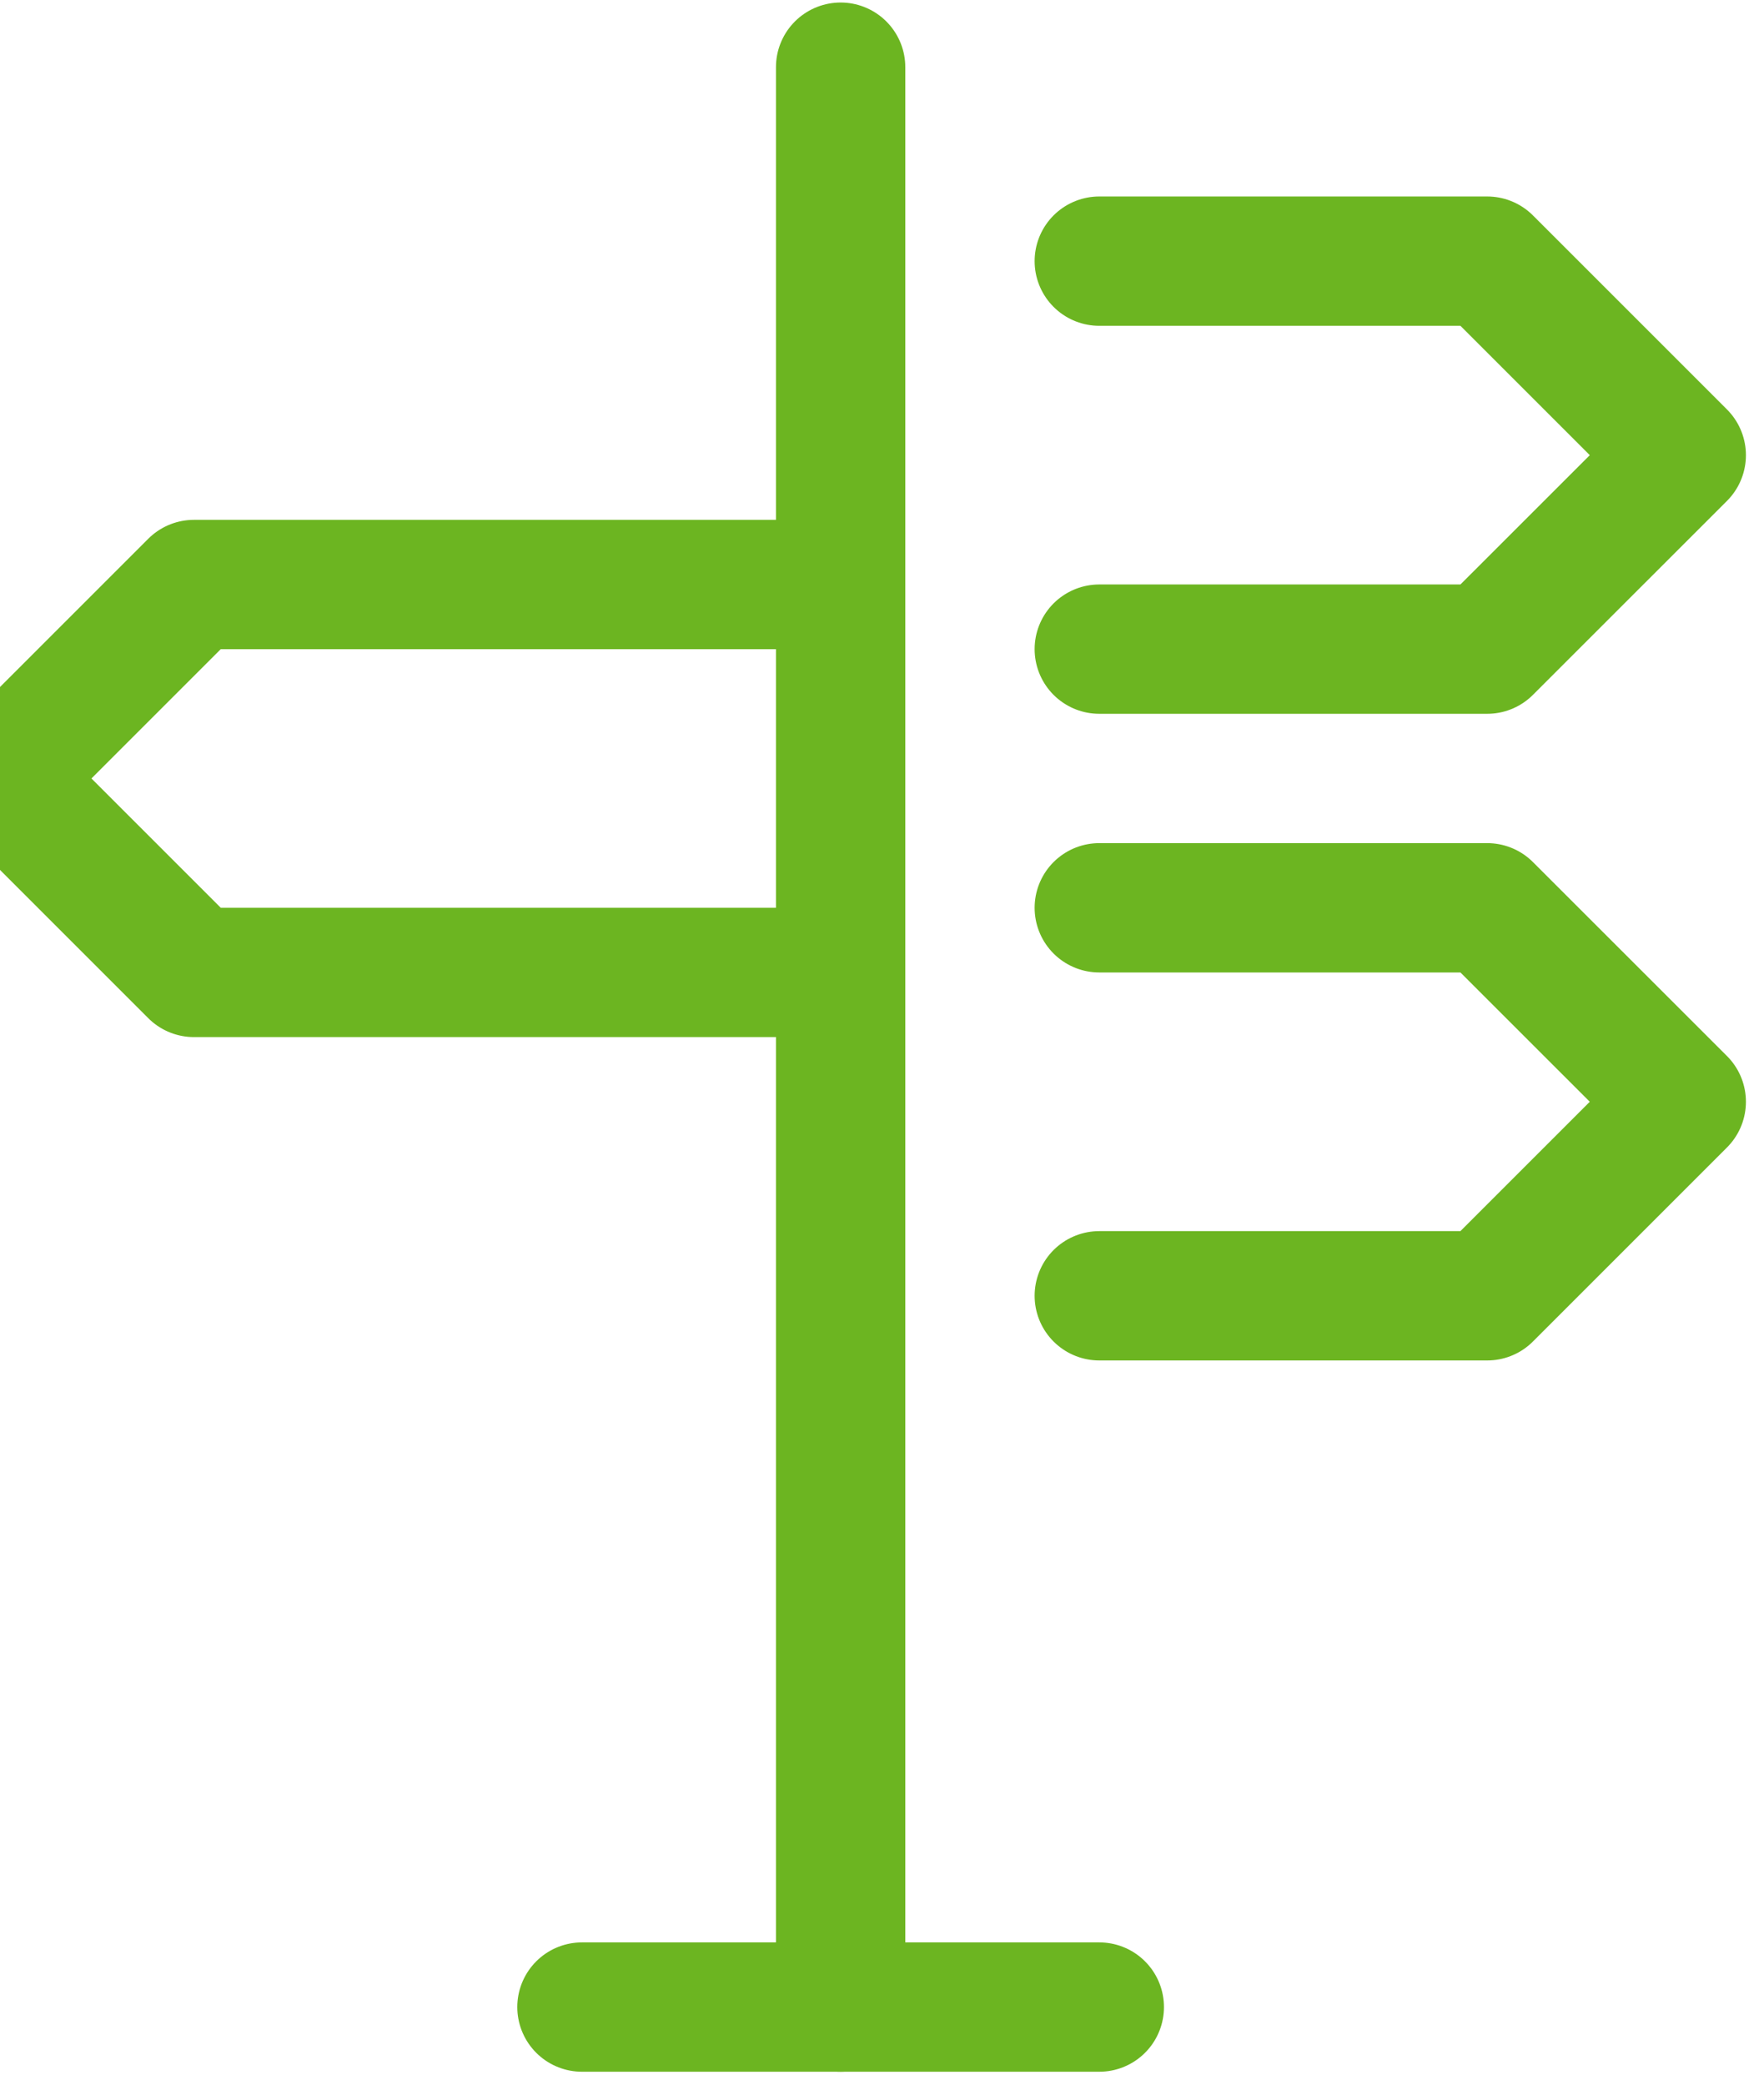 <?xml version="1.0" encoding="UTF-8"?>
<svg width="22px" height="26px" viewBox="0 0 22 26" version="1.1" xmlns="http://www.w3.org/2000/svg" xmlns:xlink="http://www.w3.org/1999/xlink">
    <!-- Generator: sketchtool 58 (101010) - https://sketch.com -->
    <title>864102FC-1139-4B44-A510-411D7C81D58D</title>
    <desc>Created with sketchtool.</desc>
    <g id="Solutions" stroke="none" stroke-width="1" fill="none" fill-rule="evenodd" stroke-linecap="round" stroke-linejoin="round">
        <g id="OpenEdge-—-Solutions-/-Cloud-Based-(1)" transform="translate(-343, -3835)" stroke="#6CB521" stroke-width="1.613">
            <g id="Fast-&amp;-Easy-API" transform="translate(146, 3654)">
                <g id="Group-20">
                    <g id="Group-16" transform="translate(174, 164.838)">
                        <g id="Group-8">
                            <g id="Icon/-crossroad/-green" transform="translate(23, 16)">
                                <g id="crossroad" transform="translate(0, 1)">
                                    <polyline id="Path" points="10.484 6.452 2.419 6.452 0 8.871 2.419 11.29 10.484 11.29"></polyline>
                                    <polyline id="Path" points="13.71 2.419 18.548 2.419 20.968 4.839 18.548 7.258 13.71 7.258"></polyline>
                                    <polyline id="Path" points="13.71 10.484 18.548 10.484 20.968 12.903 18.548 15.323 13.71 15.323"></polyline>
                                    <path d="M13.71,24.194 L7.258,24.194" id="Path"></path>
                                    <path d="M10.484,24.194 L10.484,0" id="Path"></path>
                                </g>
                            </g>
                        </g>
                    </g>
                </g>
            </g>
        </g>
    </g>
</svg>
